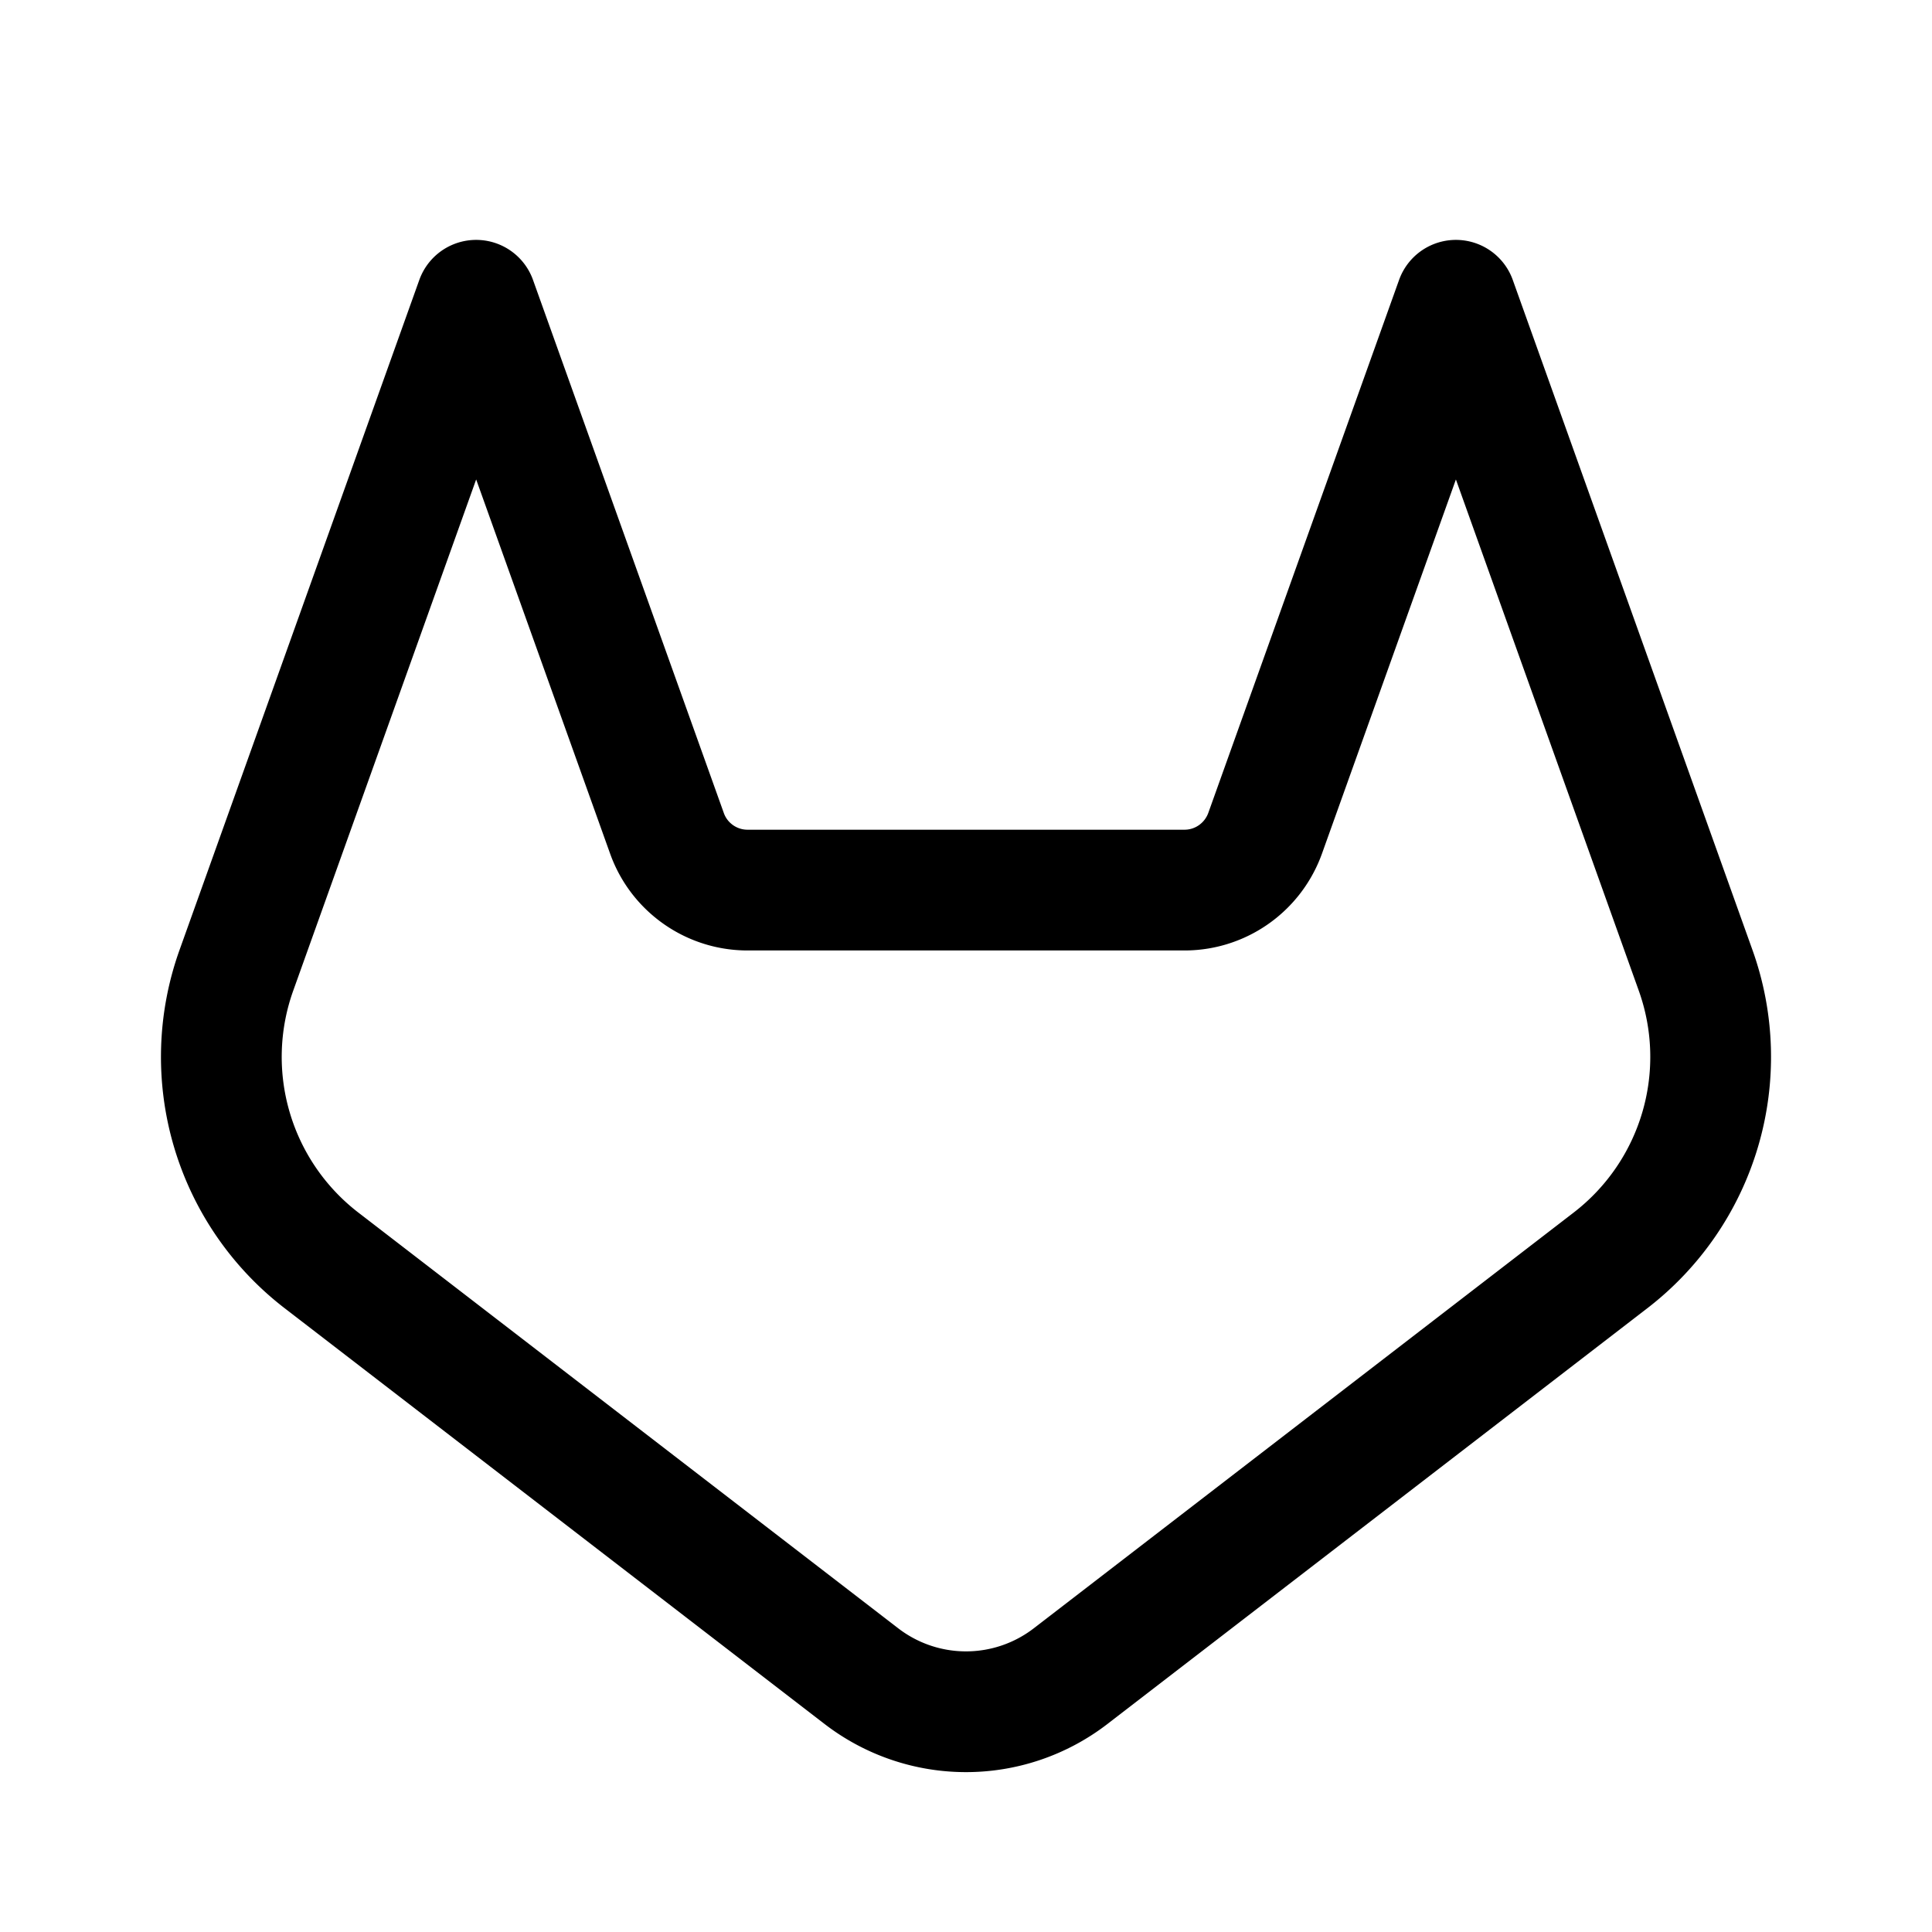 <svg xmlns="http://www.w3.org/2000/svg" width="24" height="24" fill="none" viewBox="0 0 24 24"><path stroke="currentColor" stroke-linecap="round" stroke-linejoin="round" stroke-width="1.5" d="M21.063 12.052a3.19 3.19 0 0 1-1.058 3.606l-6.706 5.164a2.13 2.13 0 0 1-2.598 0l-6.706-5.164a3.19 3.19 0 0 1-1.058-3.606L5.915 3.73l2.37 6.621c.15.423.552.706 1.001.706h5.428c.45 0 .85-.283 1.002-.706l2.37-6.621z"/></svg>